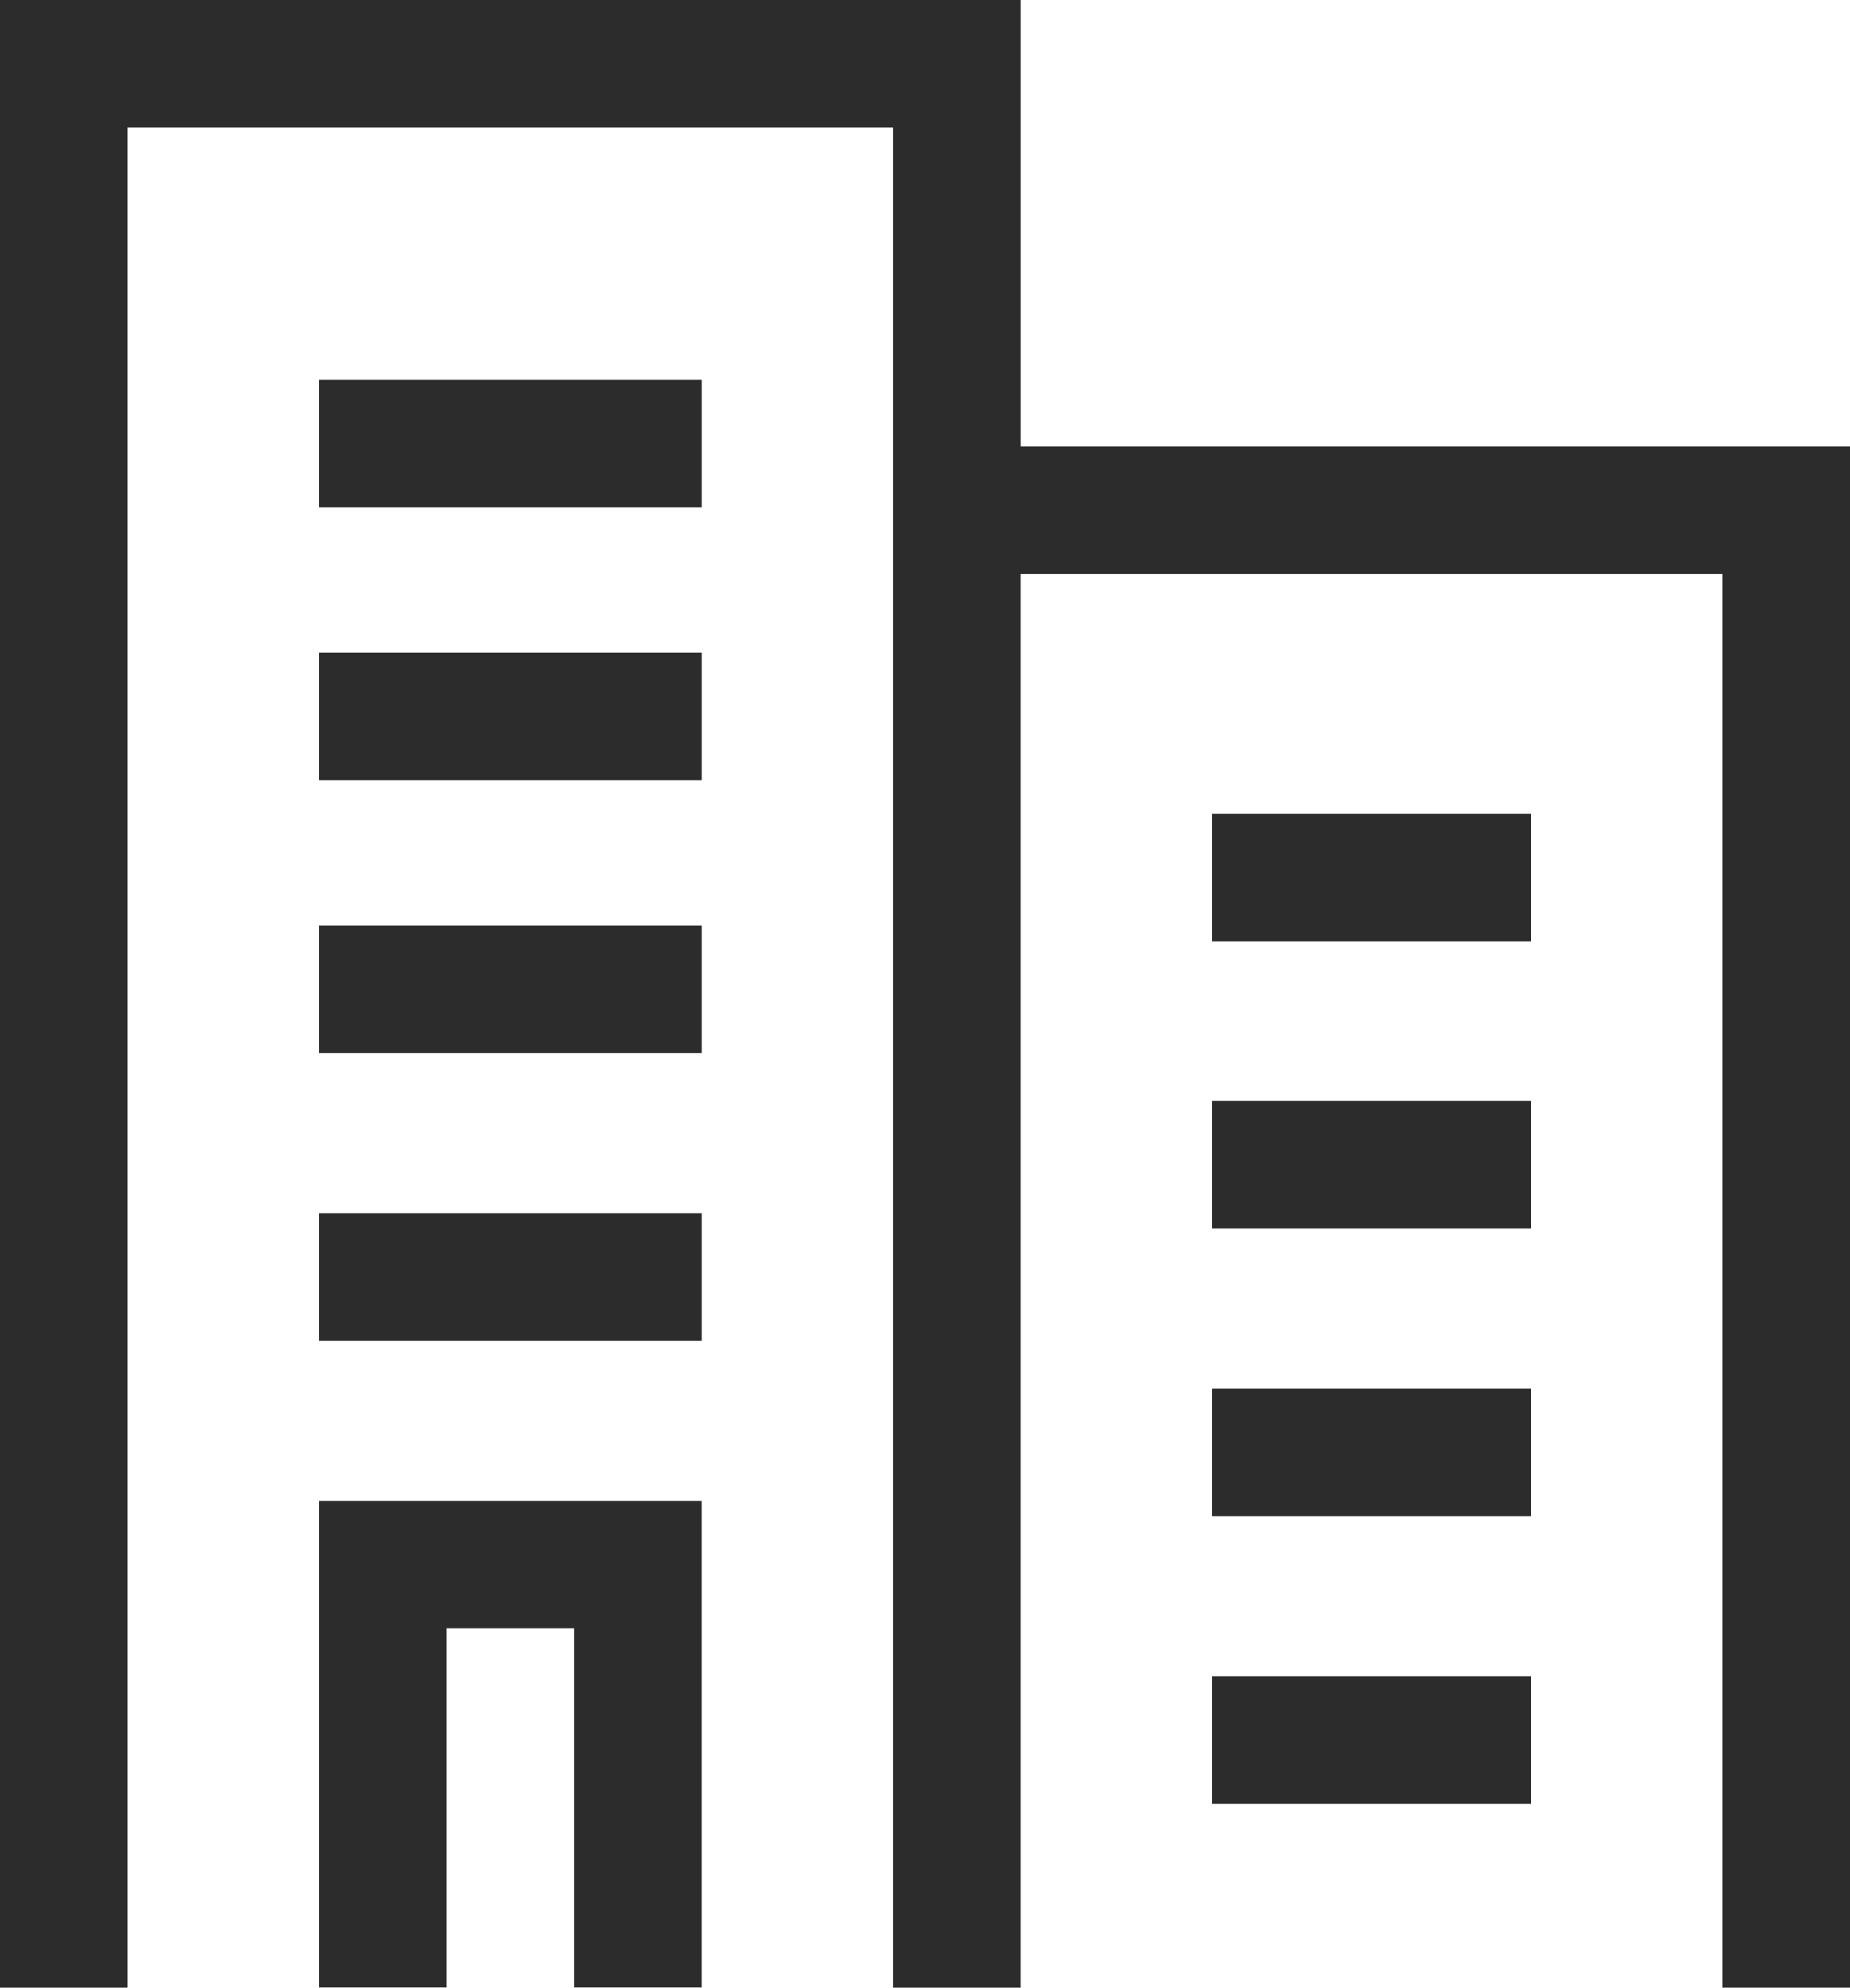 <svg xmlns="http://www.w3.org/2000/svg" width="40.677" height="43.712" viewBox="0 0 40.677 43.712">
  <g id="グループ_2709" data-name="グループ 2709" transform="translate(-624.586 -1100.135)">
    <path id="パス_12163" data-name="パス 12163" d="M514.591,946.406H499.162v-9.819H476.719V980.3h2.805V939.393h16.832V980.3h2.805V949.212h15.429V980.3H517.4V946.406Z" transform="translate(147.867 163.547)" fill="#2c2c2c"/>
    <rect id="長方形_13230" data-name="長方形 13230" width="8.416" height="2.805" transform="translate(631.6 1120.488)" fill="#2c2c2c"/>
    <rect id="長方形_13236" data-name="長方形 13236" width="8.416" height="2.805" transform="translate(631.6 1114.488)" fill="#2c2c2c"/>
    <rect id="長方形_13237" data-name="長方形 13237" width="8.416" height="2.805" transform="translate(631.6 1108.488)" fill="#2c2c2c"/>
    <rect id="長方形_13231" data-name="長方形 13231" width="8.416" height="2.805" transform="translate(631.6 1126.816)" fill="#2c2c2c"/>
    <rect id="長方形_13232" data-name="長方形 13232" width="7.013" height="2.805" transform="translate(651.237 1118.033)" fill="#2c2c2c"/>
    <rect id="長方形_13233" data-name="長方形 13233" width="7.013" height="2.805" transform="translate(651.237 1124.346)" fill="#2c2c2c"/>
    <rect id="長方形_13234" data-name="長方形 13234" width="7.013" height="2.805" transform="translate(651.237 1130.674)" fill="#2c2c2c"/>
    <rect id="長方形_13235" data-name="長方形 13235" width="7.013" height="2.805" transform="translate(651.237 1137)" fill="#2c2c2c"/>
    <path id="パス_12164" data-name="パス 12164" d="M489.524,983.653h-2.805v10.7h2.805v-7.9h2.805v7.9h2.805v-10.7h-5.611Z" transform="translate(144.881 149.49)" fill="#2c2c2c"/>
  </g>
</svg>
